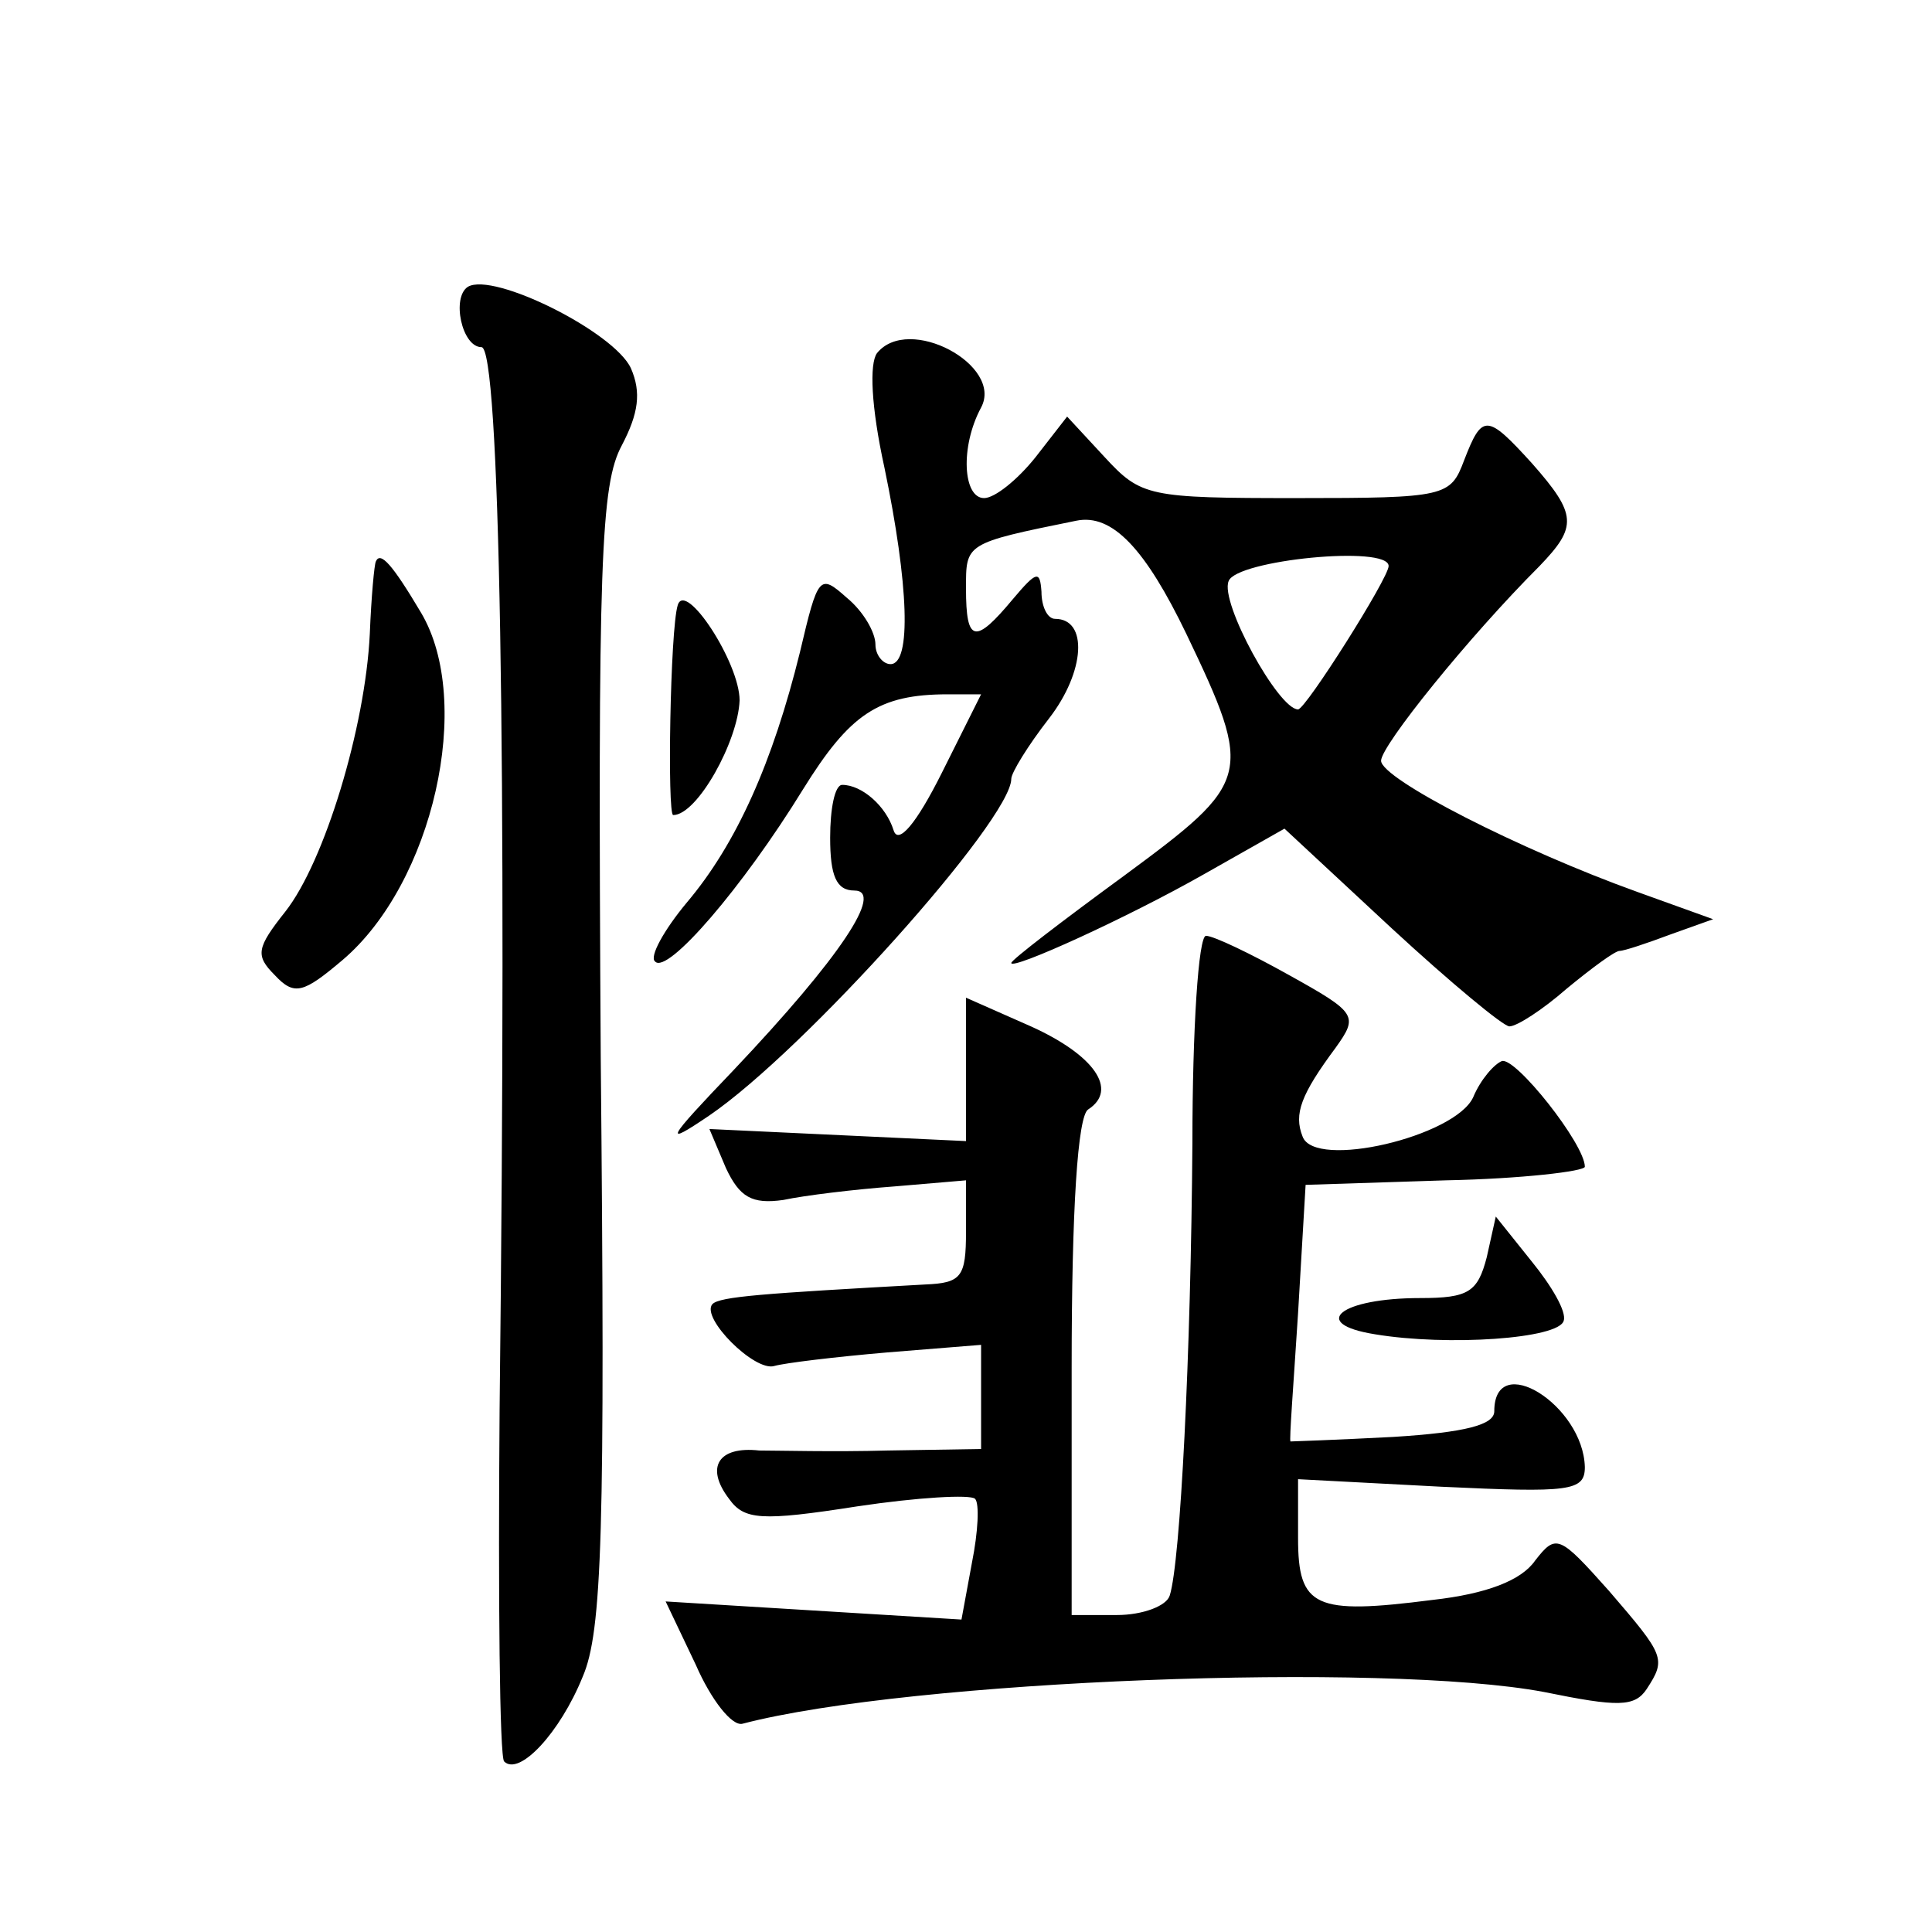 <?xml version="1.0" standalone="no"?>
<!DOCTYPE svg PUBLIC "-//W3C//DTD SVG 20010904//EN"
 "http://www.w3.org/TR/2001/REC-SVG-20010904/DTD/svg10.dtd">
<svg version="1.0" xmlns="http://www.w3.org/2000/svg"
 width="128pt" height="128pt" viewBox="0 0 128 128"
 preserveAspectRatio="xMidYMid meet">
<g transform="translate(0,128) scale(0.1,-0.1)"
fill="#0" stroke="none">
<path d="M310 1090 c-11 -7 -4 -40 9 -40 12 0 17 -268 12 -704 -1 -125 0 -230 3
-233 10 -10 37 19 52 56 13 30 15 96 12 411 -2 329 0 379 14 405 11 21 13 35 6
51 -11 24 -91 64 -108 54z M581 1046 c-5 -7 -4 -35 5 -76 16 -77 18 -130 4 -130
-5 0 -10 6 -10 13 0 8 -8 22 -19 31 -18 16 -19 15 -31 -36 -18 -73 -42 -127 -75
-166 -15 -18 -25 -36 -21 -39 8 -9 58 49 98 114 31 50 50 63 96 63 l22 0 -26 -52
c-17 -34 -29 -48 -32 -38 -5 16 -21 30 -34 30 -5 0 -8 -16 -8 -35 0 -25 4 -35 16
-35 20 0 -9 -44 -80 -119 -45 -47 -47 -51 -16 -30 63 43 200 196 200 223 0 4 11
22 25 40 24 31 26 66 4 66 -5 0 -9 8 -9 18 -1 14 -3 14 -19 -5 -25 -30 -31 -29
-31 7 0 30 -1 30 73 45 24 5 46 -19 73 -75 45 -94 43 -98 -41 -160 -41 -30 -75
-56 -75 -58 0 -5 77 30 128 59 l53 30 71 -66 c39 -36 74 -65 78 -65 5 0 22 11 38
25 17 14 32 25 35 25 3 0 18 5 34 11 l28 10 -50 18 c-78 28 -170 75 -170 87 0 10
58 82 105 129 25 26 25 34 -5 68 -30 33 -33 33 -45 2 -9 -24 -12 -25 -111 -25 -98
0 -103 1 -127 27 l-25 27 -21 -27 c-12 -15 -27 -27 -34 -27 -14 0 -16 34 -2 60
15 28 -48 62 -69 36z m339 -141 c0 -8 -55 -95 -60 -95 -13 0 -52 71 -46 85 5 14
106 24 106 10z M249 908 c-1 -2 -3 -23 -4 -48 -3 -62 -30 -151 -56 -184 -19 -24
-20 -29 -7 -42 13 -14 19 -12 45 10 60 51 87 171 52 230 -19 32 -27 41 -30 34z
M449 879 c-5 -16 -7 -139 -3 -139 16 0 43 49 44 76 0 25 -36 80 -41 63z M790 523
c-1 -141 -8 -278 -15 -300 -2 -7 -18 -13 -35 -13 l-30 0 0 164 c0 105 4 167 11
171 20 13 4 36 -38 55 l-43 19 0 -47 0 -48 -85 4 -85 4 11 -26 c9 -19 17 -24 38
-21 14 3 47 7 74 9 l47 4 0 -34 c0 -30 -3 -34 -27 -35 -108 -6 -136 -8 -141 -13
-8 -9 28 -45 41 -41 7 2 40 6 75 9 l62 5 0 -34 0 -35 -62 -1 c-35 -1 -73 0 -85
0 -27 3 -36 -11 -20 -32 10 -14 21 -15 85 -5 40 6 75 8 78 5 3 -3 2 -22 -2 -42
l-7 -38 -98 6 -98 6 20 -42 c10 -23 24 -41 31 -39 111 29 425 41 531 21 49 -10
60 -10 68 2 13 20 12 22 -25 65 -33 37 -35 38 -49 20 -9 -13 -32 -22 -68 -26 -78
-10 -89 -5 -89 41 l0 39 95 -5 c85 -4 95 -3 95 13 -1 41 -60 78 -60 37 0 -9 -19
-14 -67 -17 -38 -2 -68 -3 -68 -3 -1 0 2 38 5 85 l5 85 93 3 c50 1 92 6 92 9 0
15 -46 73 -55 70 -5 -2 -14 -12 -19 -24 -12 -26 -105 -48 -113 -26 -6 15 -1 28
22 59 15 21 14 23 -31 48 -25 14 -50 26 -55 26 -5 0 -9 -62 -9 -137z M985 447 c-6
-23 -12 -27 -44 -27 -53 0 -74 -17 -30 -24 48 -8 122 -3 125 9 2 6 -8 23 -21 39
l-24 30 -6 -27z"/>
</g>
</svg>
